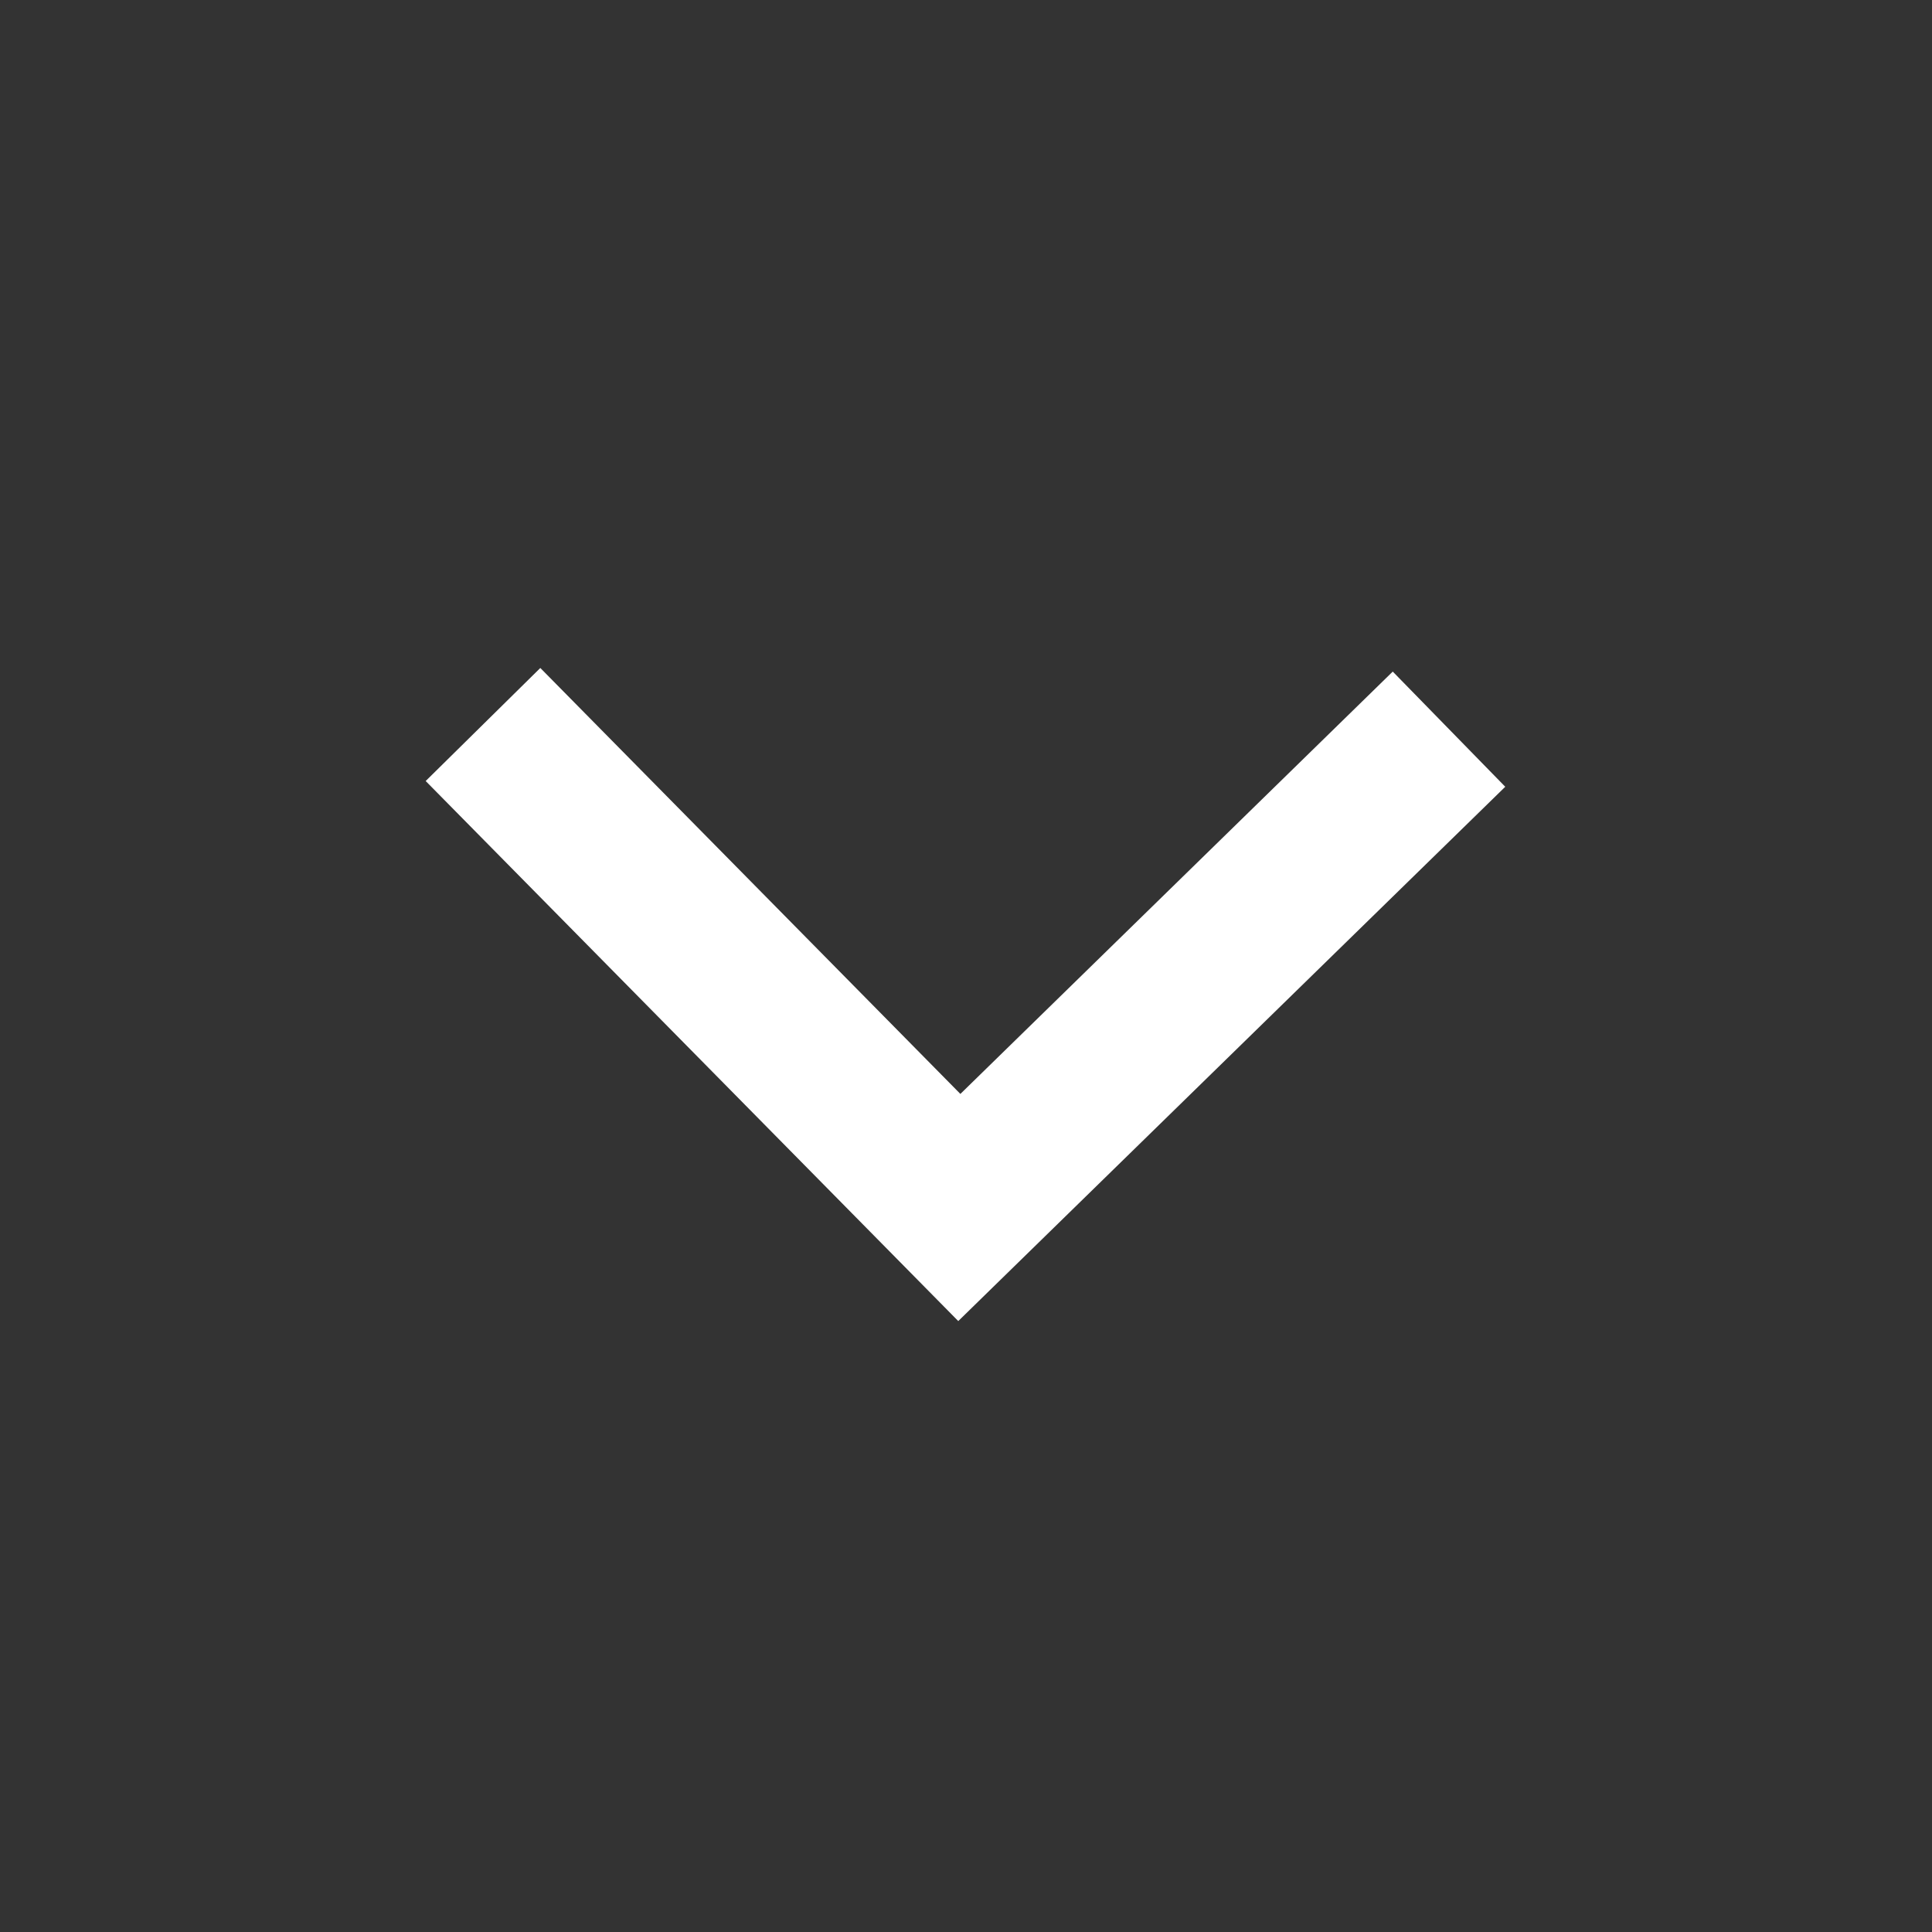 <svg xmlns="http://www.w3.org/2000/svg" viewBox="0 0 24 24" fill="none">
<rect x="0" y="0" width="24" height="24" fill="#333333" stroke="none"/>
<path d="M18 9.058L11.917 15L6 9" stroke="#FFFFFF" stroke-width="2"/>
</svg>
